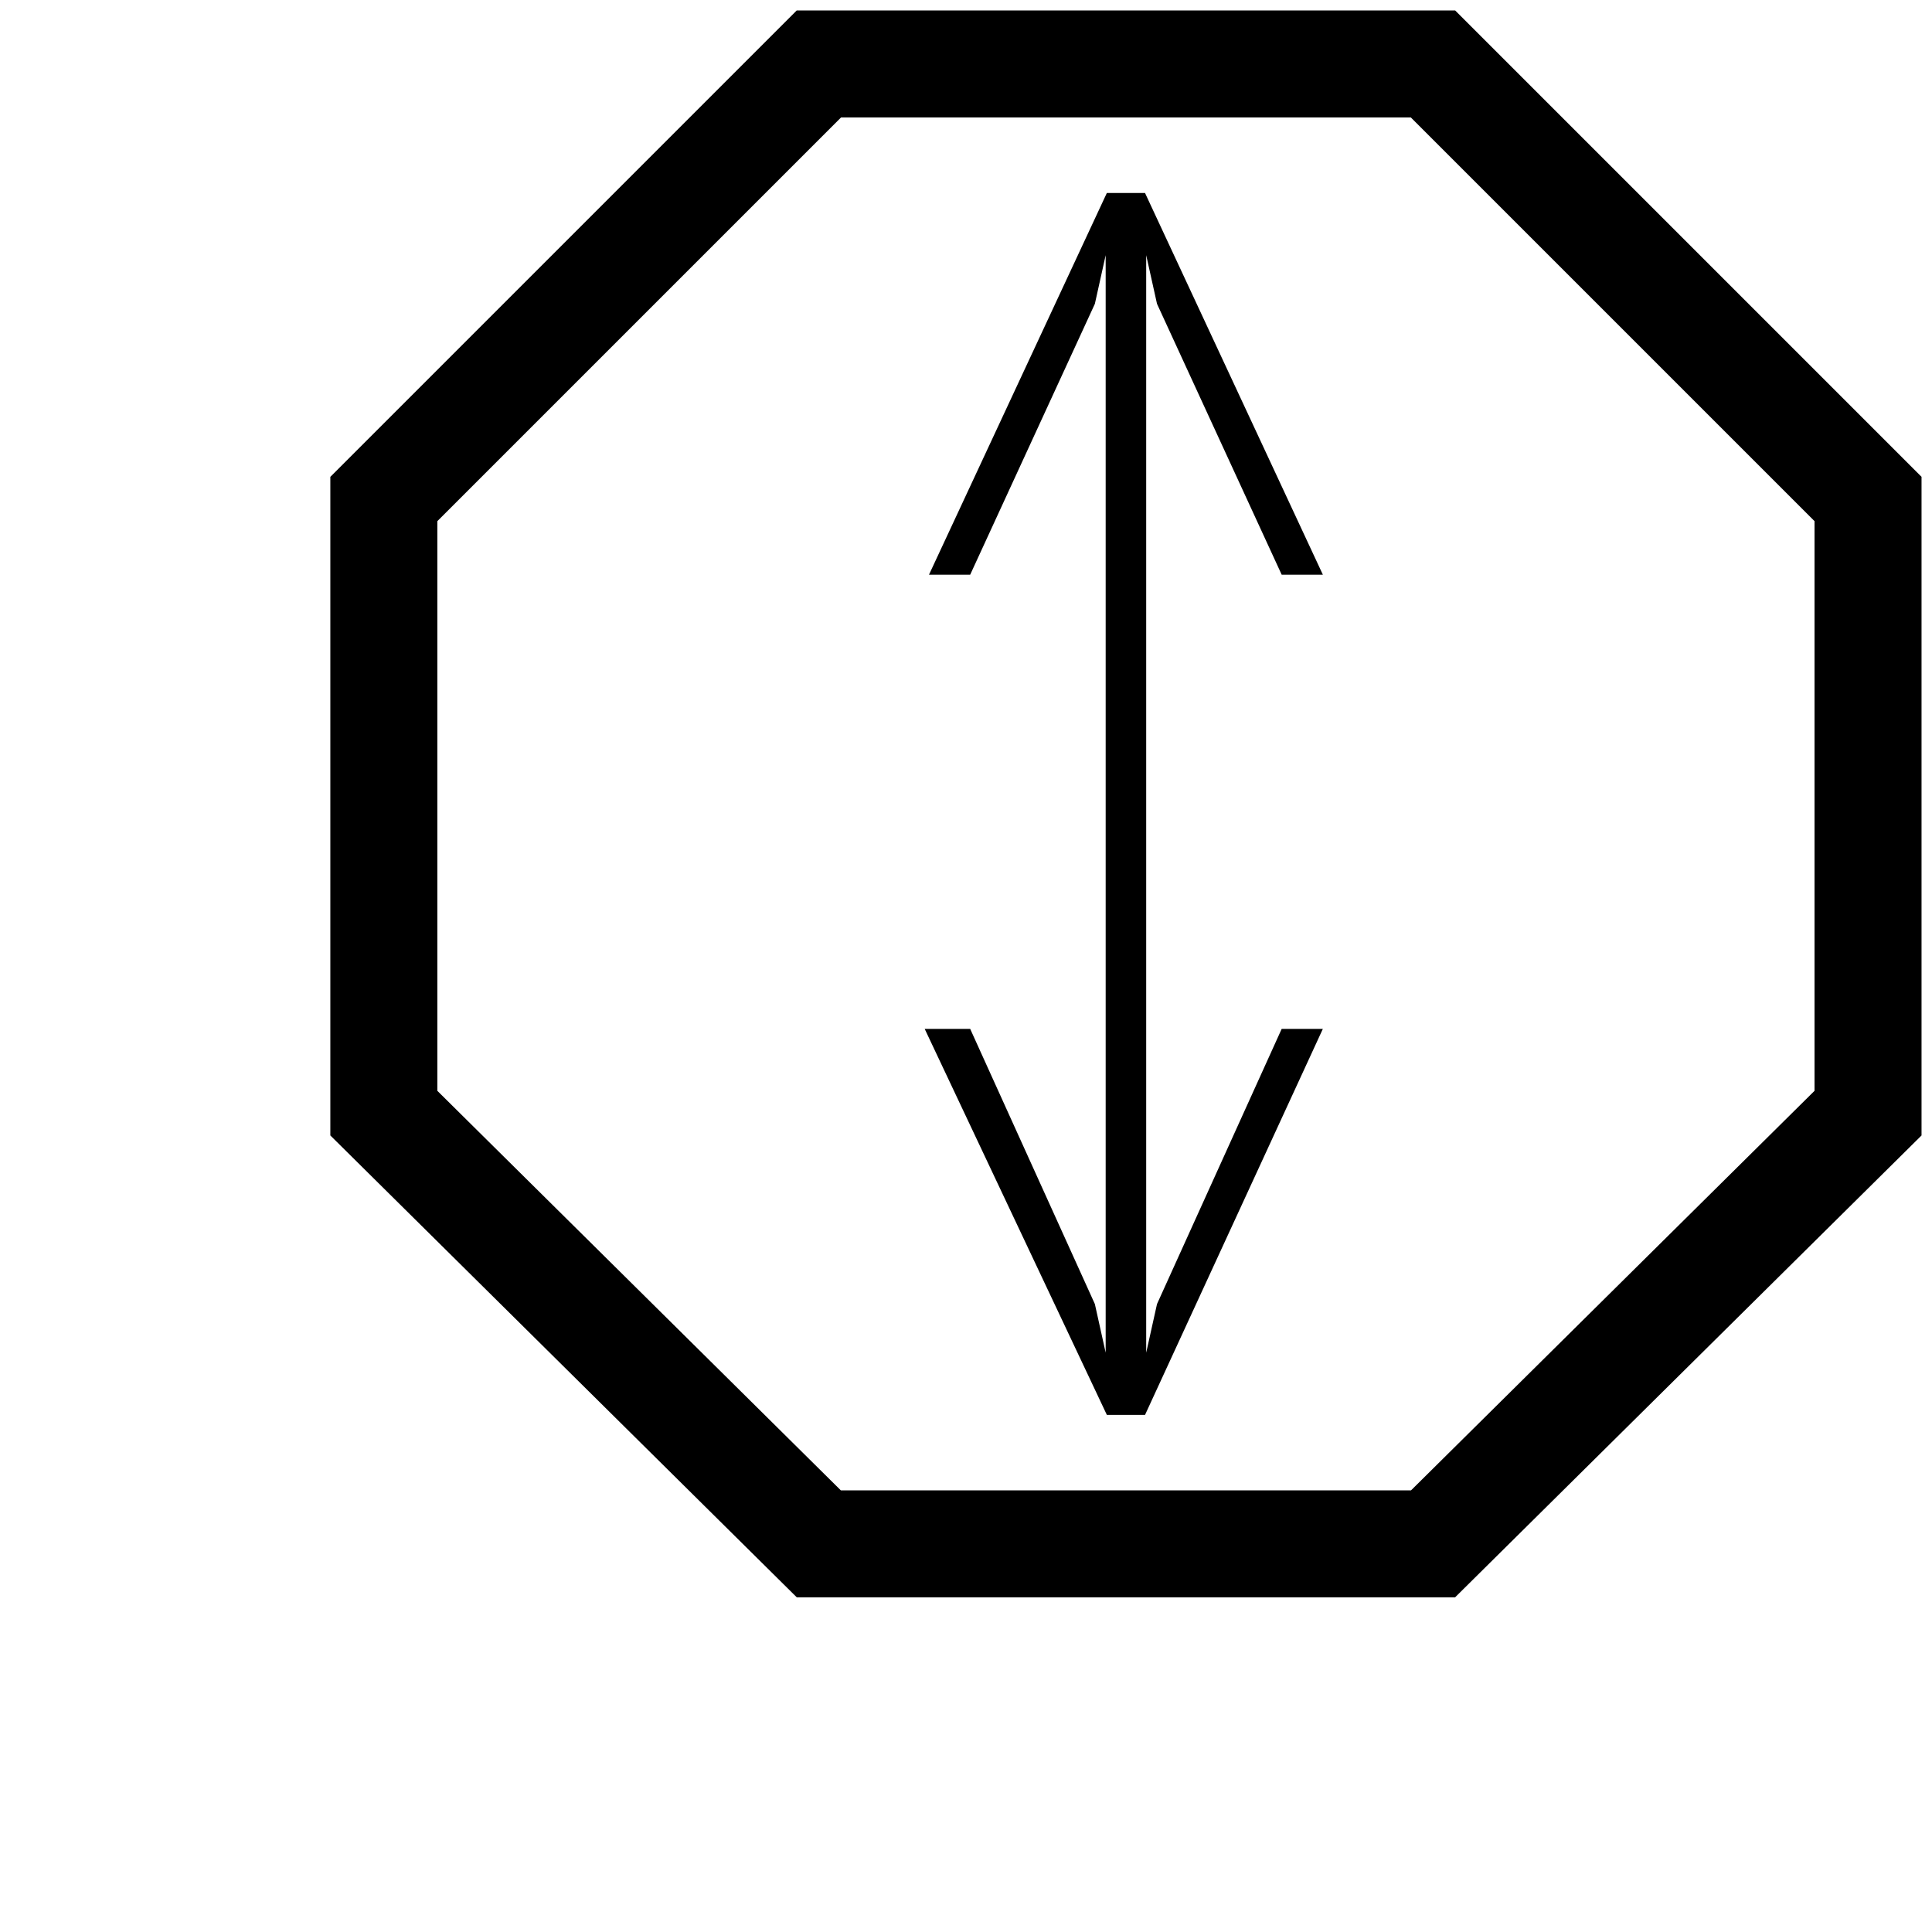<?xml version="1.0" encoding="utf-8"?>
<!-- Generator: Adobe Illustrator 21.1.0, SVG Export Plug-In . SVG Version: 6.00 Build 0)  -->
<svg version="1.1" id="Ebene_1" xmlns="http://www.w3.org/2000/svg" xmlns:xlink="http://www.w3.org/1999/xlink" x="0px" y="0px"
	 viewBox="0 0 45.3 45.3" style="enable-background:new 0 0 45.3 45.3;" xml:space="preserve">
<style type="text/css">
	.st0{fill:none;}
	.st1{stroke:#000000;stroke-width:0.15;}
	.st2{fill:none;stroke:#000000;stroke-width:2.509;}
</style>
<rect class="st0" width="45.4" height="45.4"/>
<polygon class="st1" points="21.9,13.4 22.7,13.4 25.6,7.1 26,5.3 26,32.4 26,32.4 25.6,30.6 22.7,24.2 21.8,24.2 26,33.1 
	26.8,33.1 30.9,24.2 30.1,24.2 27.2,30.6 26.8,32.4 26.8,5.3 27.2,7.1 30.1,13.4 30.9,13.4 26.8,4.6 26,4.6 "/>
<polygon class="st2" points="19.2,36.2 9,26.1 9,11.7 19.2,1.5 33.6,1.5 43.8,11.7 43.8,26.1 33.6,36.2 "/>
</svg>
